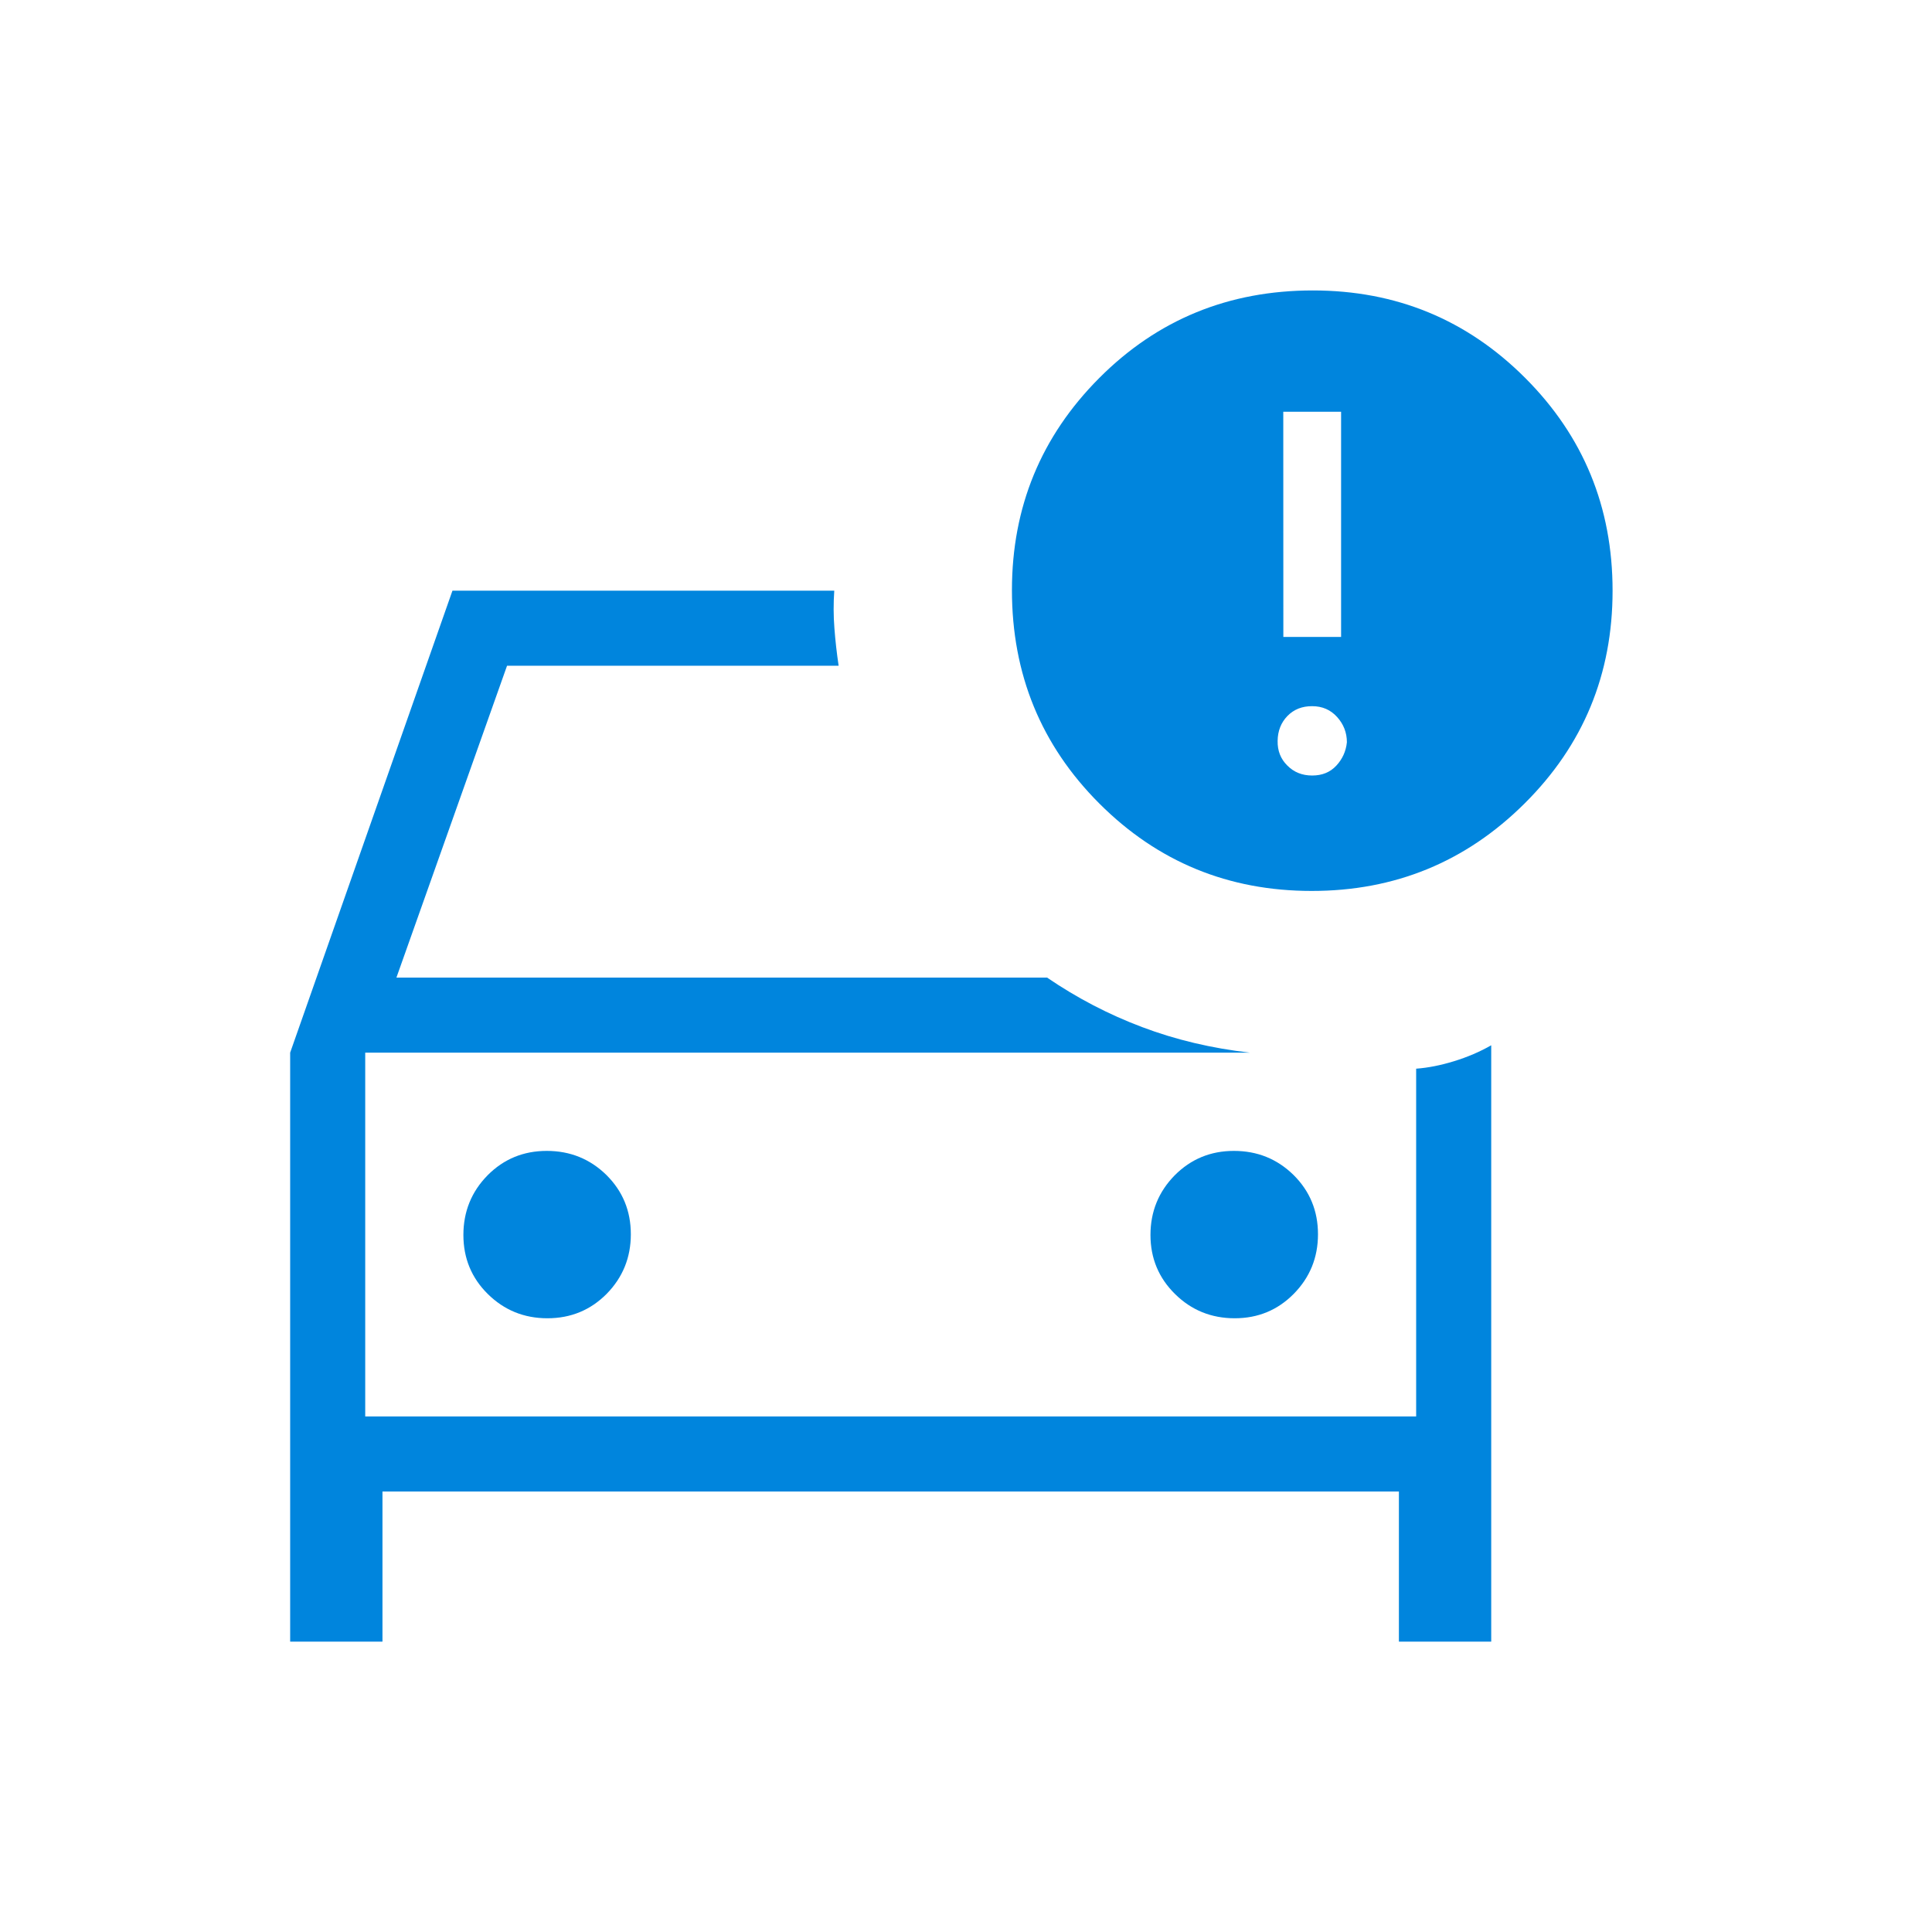 <svg width="27" height="27" viewBox="0 0 27 27" fill="none" xmlns="http://www.w3.org/2000/svg">
<g id="material-symbols-light:car-crash-outline-sharp">
<path id="Vector" d="M4.055 22.942V14.711L6.323 8.255H11.659C11.647 8.43 11.647 8.605 11.661 8.78C11.674 8.954 11.694 9.129 11.72 9.304H7.086L5.54 13.662H14.633C15.051 13.947 15.494 14.178 15.962 14.354C16.431 14.531 16.933 14.65 17.468 14.711H5.104V19.795H19.791V14.935C19.957 14.923 20.134 14.888 20.322 14.83C20.51 14.772 20.683 14.698 20.84 14.608V22.942H19.55V20.844H5.345V22.942H4.055ZM17.255 18.423C17.581 18.423 17.856 18.309 18.081 18.081C18.306 17.852 18.419 17.575 18.419 17.249C18.419 16.922 18.305 16.646 18.077 16.42C17.848 16.196 17.571 16.084 17.244 16.084C16.918 16.084 16.643 16.198 16.417 16.425C16.192 16.654 16.078 16.932 16.078 17.259C16.078 17.584 16.193 17.86 16.422 18.085C16.65 18.31 16.929 18.423 17.255 18.423ZM7.65 18.423C7.977 18.423 8.253 18.309 8.479 18.081C8.703 17.852 8.816 17.575 8.816 17.249C8.816 16.922 8.702 16.646 8.474 16.42C8.245 16.196 7.967 16.084 7.641 16.084C7.315 16.084 7.039 16.198 6.814 16.425C6.589 16.654 6.476 16.932 6.476 17.259C6.476 17.584 6.59 17.86 6.818 18.085C7.047 18.31 7.324 18.423 7.65 18.423ZM18.33 12.451C17.167 12.451 16.178 12.044 15.364 11.23C14.549 10.415 14.142 9.421 14.142 8.248C14.142 7.087 14.549 6.099 15.362 5.283C16.175 4.467 17.17 4.059 18.347 4.059C19.51 4.059 20.499 4.466 21.314 5.281C22.128 6.095 22.536 7.086 22.536 8.255C22.536 9.424 22.126 10.415 21.305 11.23C20.485 12.045 19.493 12.452 18.33 12.451ZM17.935 8.901H18.742V5.754H17.934L17.935 8.901ZM18.338 10.838C18.478 10.838 18.59 10.792 18.675 10.7C18.76 10.609 18.81 10.5 18.823 10.373C18.823 10.239 18.777 10.121 18.687 10.021C18.596 9.92 18.48 9.869 18.338 9.869C18.197 9.868 18.082 9.914 17.992 10.006C17.903 10.098 17.857 10.214 17.855 10.353C17.852 10.492 17.898 10.608 17.991 10.699C18.083 10.792 18.198 10.838 18.338 10.838Z" fill="#0085DD"/>
</g>
</svg>
